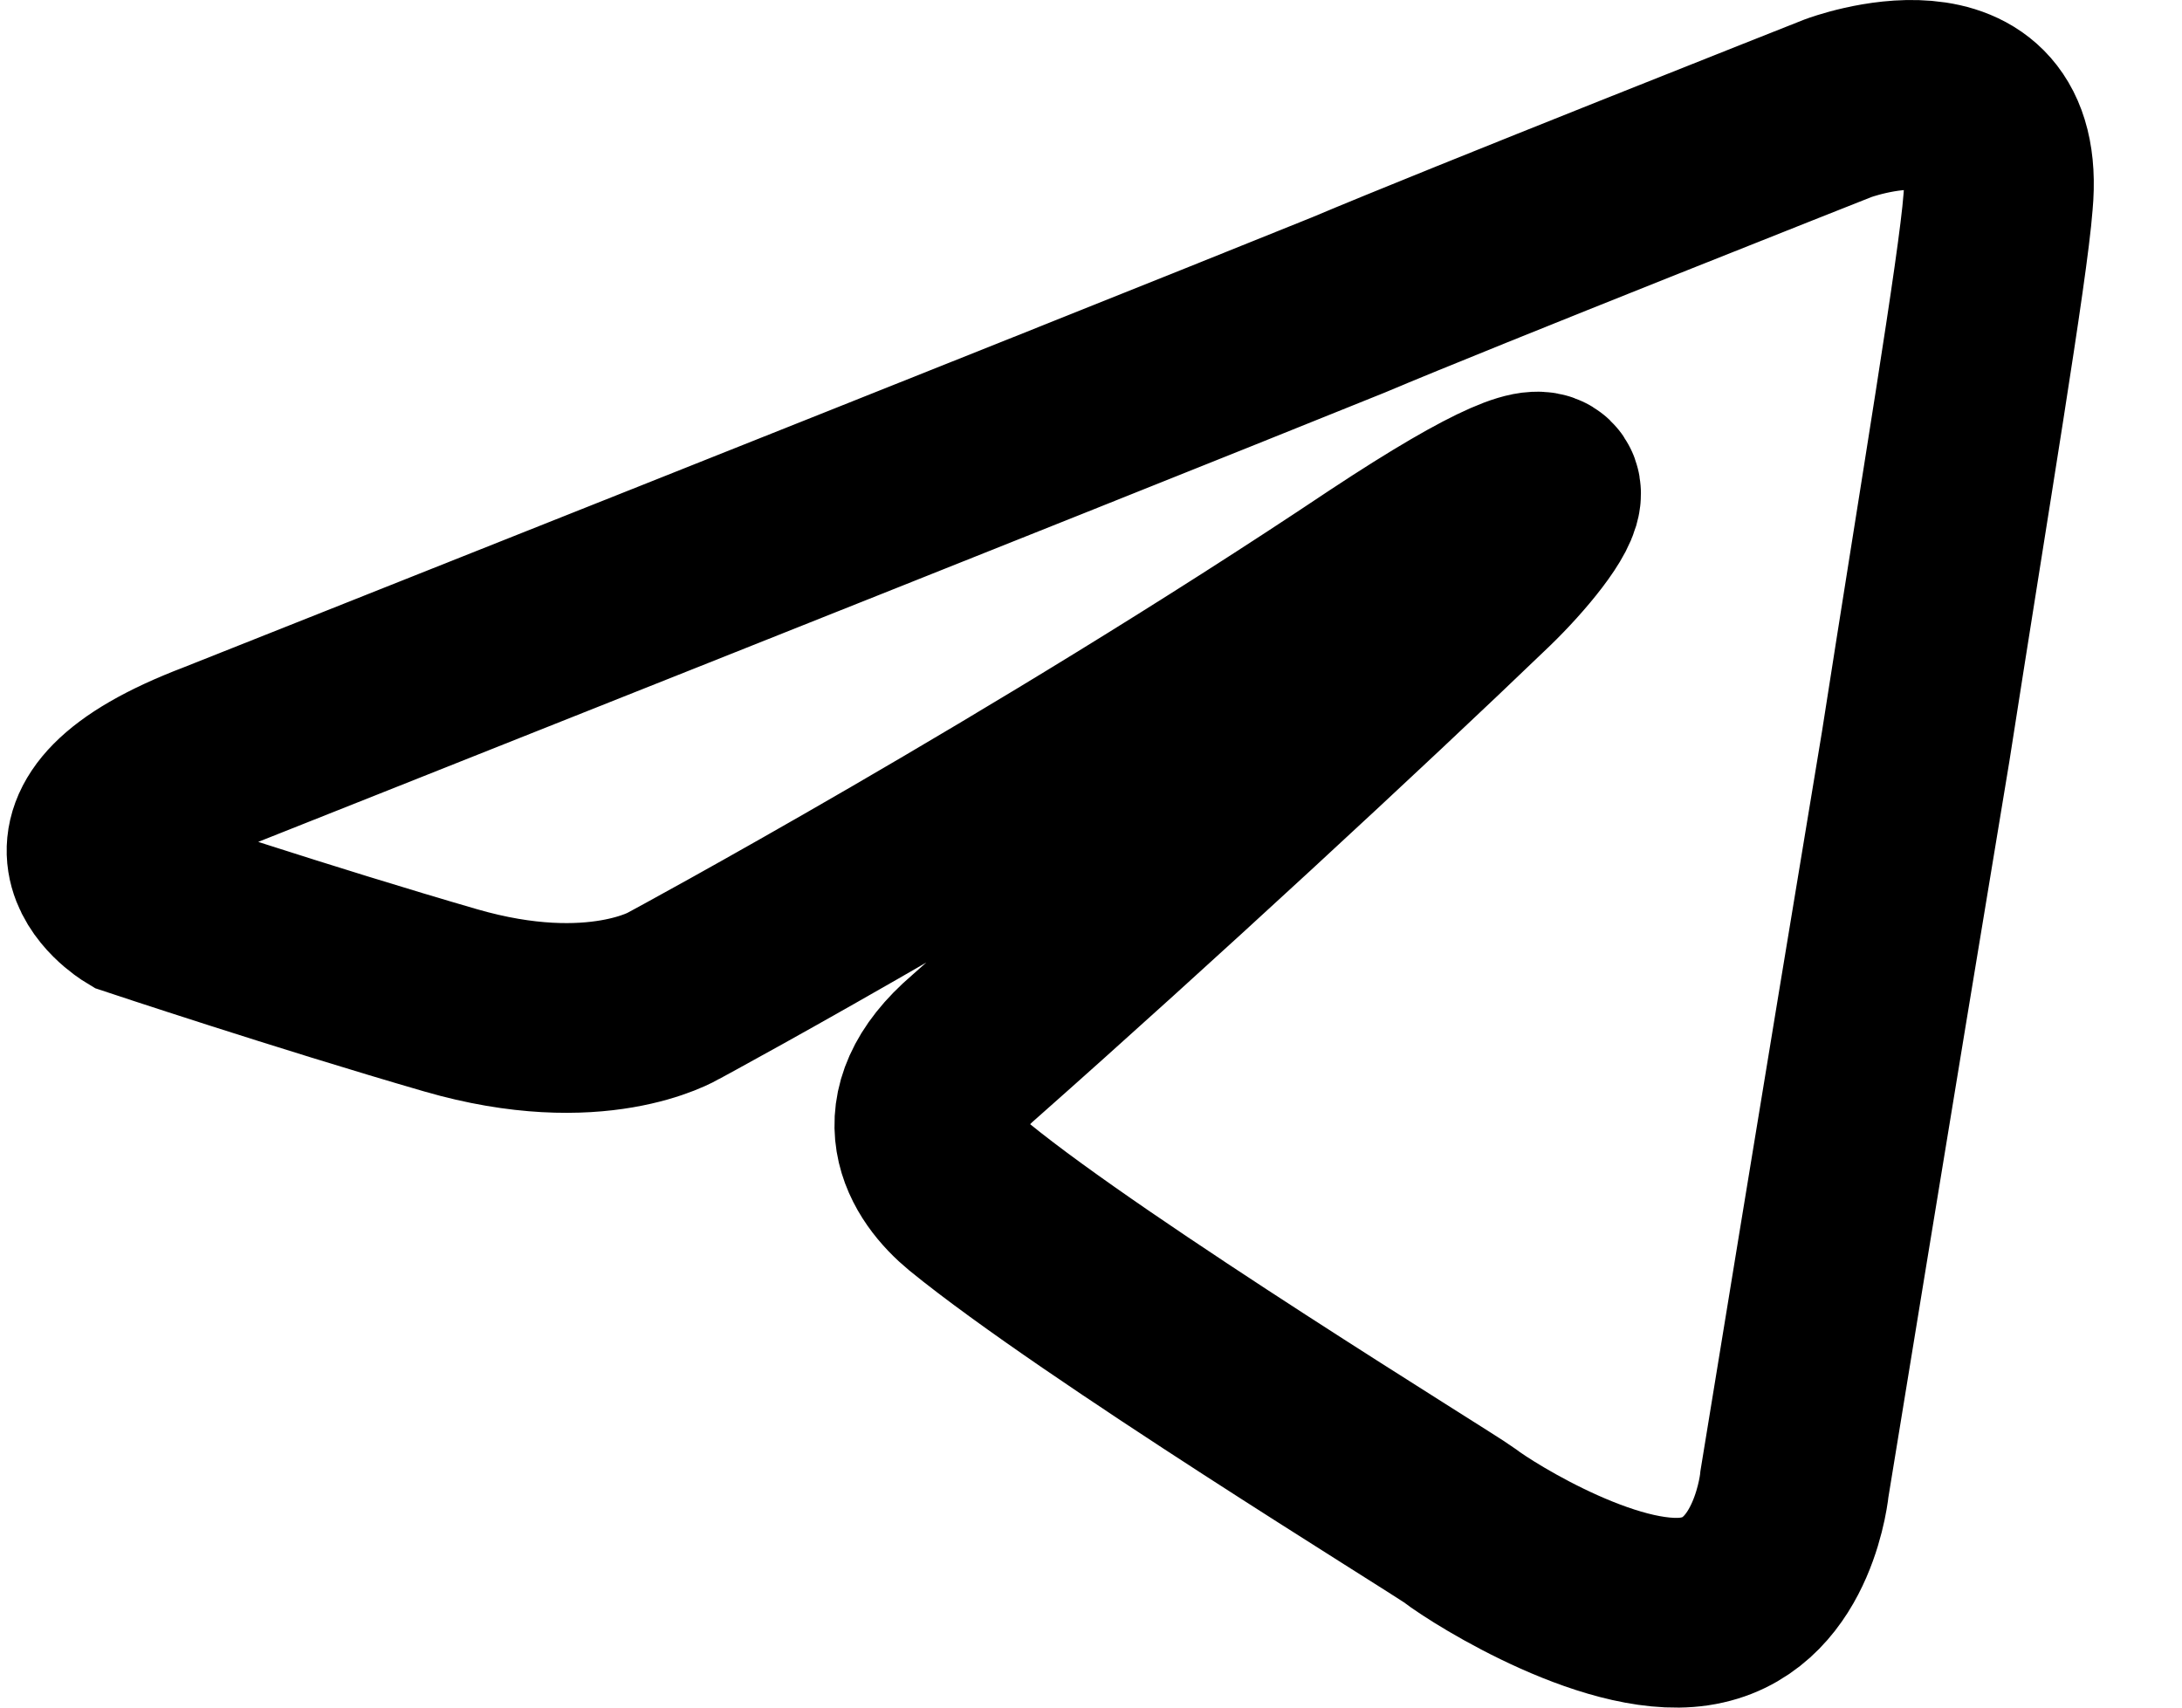 <svg width="23" height="18" viewBox="0 0 23 18" fill="none" xmlns="http://www.w3.org/2000/svg">
<path d="M2.295 7.968C2.295 7.968 11.14 4.457 14.212 3.215C15.384 2.719 19.377 1.14 19.377 1.14C19.377 1.14 21.217 0.451 21.061 2.131C21.009 2.82 20.601 5.247 20.193 7.867C19.577 11.579 18.916 15.635 18.916 15.635C18.916 15.635 18.812 16.777 17.944 16.971C17.076 17.172 15.644 16.281 15.384 16.08C15.177 15.93 11.548 13.704 10.22 12.62C9.863 12.326 9.455 11.73 10.271 11.033C12.112 9.404 14.308 7.372 15.644 6.087C16.26 5.491 17.123 4.313 14.57 6C10.942 8.427 7.103 10.495 7.103 10.495C7.103 10.495 6.287 10.99 4.751 10.545C3.215 10.1 1.426 9.504 1.426 9.504C1.426 9.504 0.202 8.765 2.295 7.968Z" stroke="black" stroke-width="2" stroke-miterlimit="10"/>
</svg>
